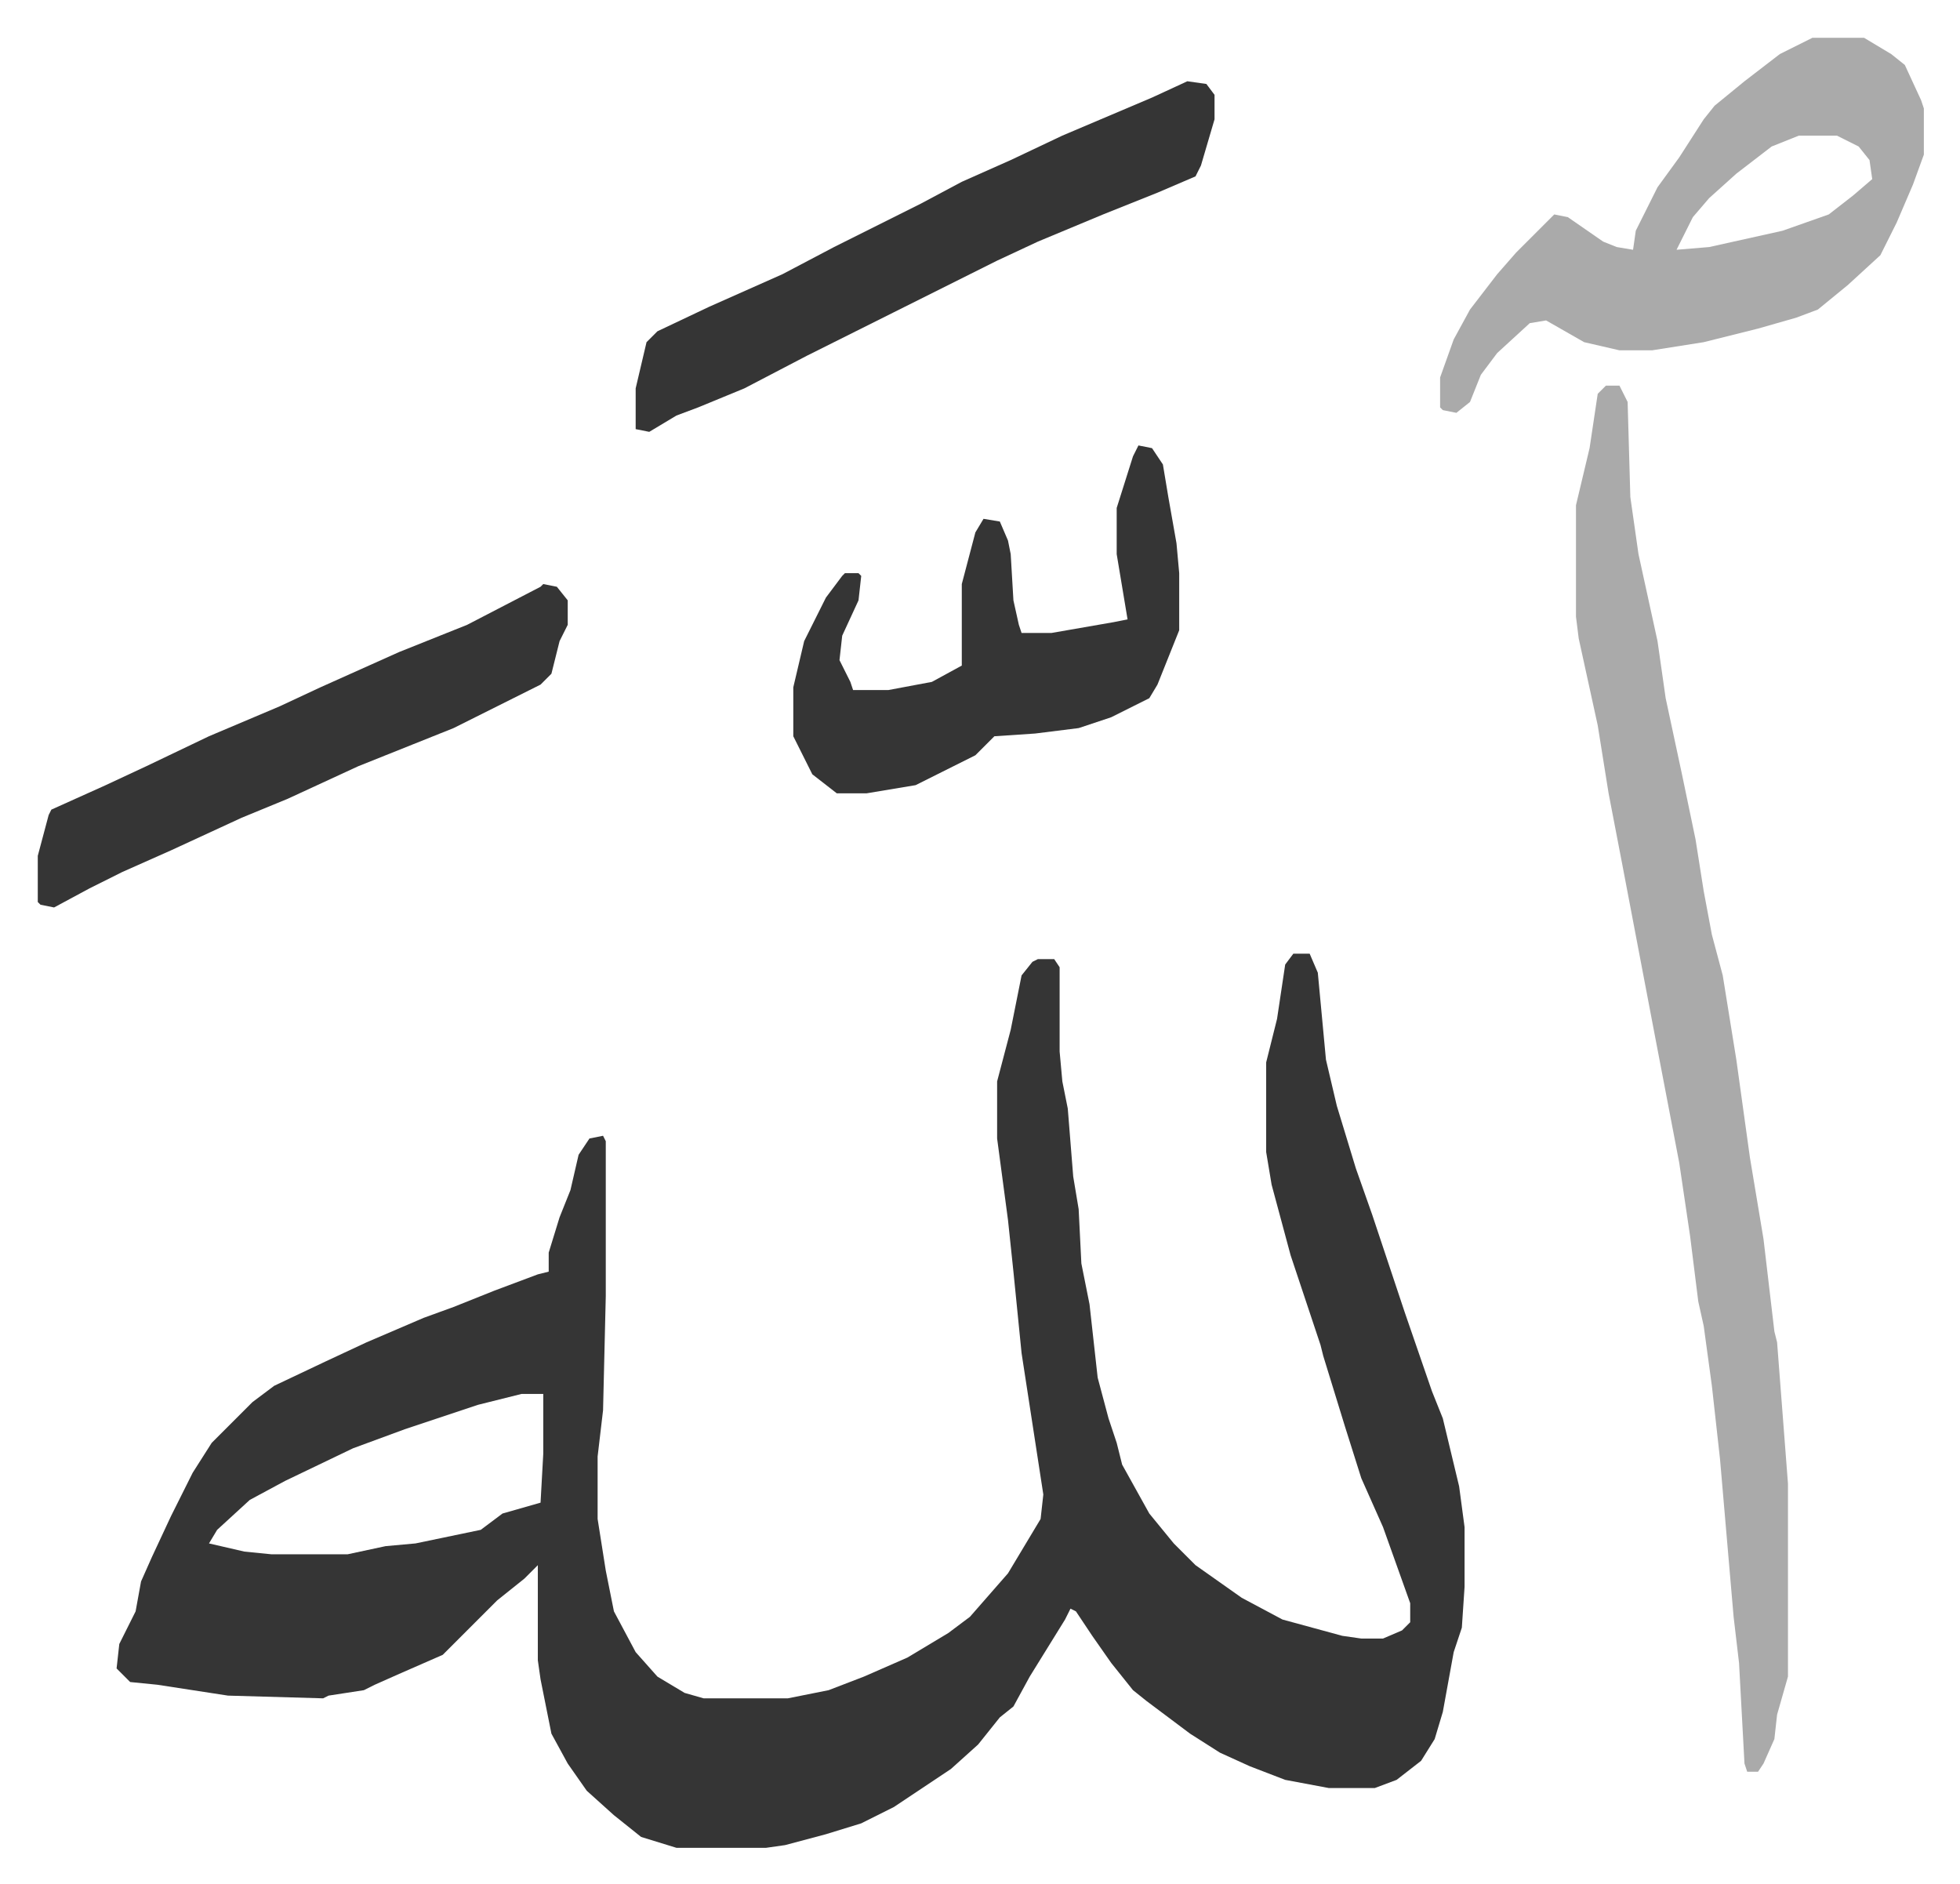 <svg xmlns="http://www.w3.org/2000/svg" viewBox="-13.9 334.1 721.2 693.2">
    <path fill="#353535" id="rule_normal" d="M462 685h6l3 7 3 32 4 17 7 23 6 17 12 36 10 29 4 10 6 25 2 15v22l-1 15-3 9-4 22-3 10-5 8-9 7-8 3h-17l-16-3-13-5-11-5-11-7-16-12-5-4-8-10-7-10-6-9-2-1-2 4-13 21-6 11-5 4-8 10-10 9-21 14-12 6-13 4-15 4-7 1h-33l-13-4-10-8-10-9-7-10-6-11-4-20-1-7v-35l-5 5-10 8-20 20-16 7-9 4-4 2-13 2-2 1-35-1-26-4-10-1-5-5 1-9 6-12 2-11 4-9 7-15 8-16 7-11 15-15 8-6 19-9 15-7 21-9 11-4 15-6 16-6 4-1v-7l4-13 4-10 3-13 4-6 5-1 1 2v57l-1 42-2 17v23l3 19 3 15 8 15 8 9 10 6 7 2h31l15-3 13-5 16-7 15-9 8-6 7-8 7-8 12-20 1-9-8-52-3-30-2-19-4-30v-21l5-19 4-20 4-5 2-1h6l2 3v31l1 11 2 10 2 25 2 12 1 20 3 15 3 27 4 15 3 9 2 8 10 18 9 11 8 8 17 12 15 8 22 6 7 1h8l7-3 3-3v-7l-10-28-8-18-6-19-4-13-4-13-1-4-3-9-8-24-7-26-2-12v-33l4-16 3-20zM178 847l-16 4-27 9-19 7-25 12-13 7-12 11-3 5 13 3 10 1h28l14-3 11-1 24-5 8-6 14-4 1-18v-22z"/>
    <path fill="#aaa" id="rule_hamzat_wasl" d="M577 476h5l3 6 1 35 3 21 7 32 3 21 6 28 5 24 3 19 3 16 4 15 5 31 5 36 5 30 4 34 1 4 4 52v71l-4 14-1 9-4 9-2 3h-4l-1-3-2-37-2-17-5-58-3-27-3-22-2-9-3-24-4-27-9-47-12-63-5-26-4-25-7-32-1-8v-41l5-21 3-20zm76-128h19l10 6 5 4 6 13 1 3v17l-4 11-6 14-6 12-12 11-11 9-8 3-14 4-20 5-19 3h-12l-13-3-14-8-6 1-12 11-6 8-4 10-5 4-5-1-1-1v-11l5-14 6-11 10-13 7-8 14-14 5 1 13 9 5 2 6 1 1-7 8-16 8-11 9-14 4-5 11-9 13-10zm-5 36-10 4-13 10-10 9-6 7-6 12 12-1 27-6 17-6 9-7 7-6-1-7-4-5-8-4z"/>
    <path fill="#353535" id="rule_normal" d="m423 364 7 1 3 4v9l-5 17-2 4-14 6-20 8-24 10-15 7-38 19-16 8-16 8-23 12-17 7-8 3-10 6-5-1v-15l4-17 4-4 19-9 27-12 19-10 32-16 15-8 18-8 19-9 33-14zm-18 134 5 1 4 6 2 12 3 17 1 11v21l-8 20-3 5-14 7-12 4-16 2-15 1-7 7-12 6-10 5-18 3h-11l-9-7-7-14v-18l4-17 8-16 6-8 1-1h5l1 1-1 9-6 13-1 9 4 8 1 3h13l16-3 11-6v-30l5-19 3-5 6 1 3 7 1 5 1 17 2 9 1 3h11l23-4 5-1-4-24v-17l6-19zm-219 51 5 1 4 5v9l-3 6-3 12-4 4-32 16-15 6-20 8-26 12-17 7-26 12-18 8-12 6-13 7-5-1-1-1v-17l4-15 1-2 20-9 15-7 23-11 26-11 15-7 29-13 25-10 27-14z"/>
</svg>
